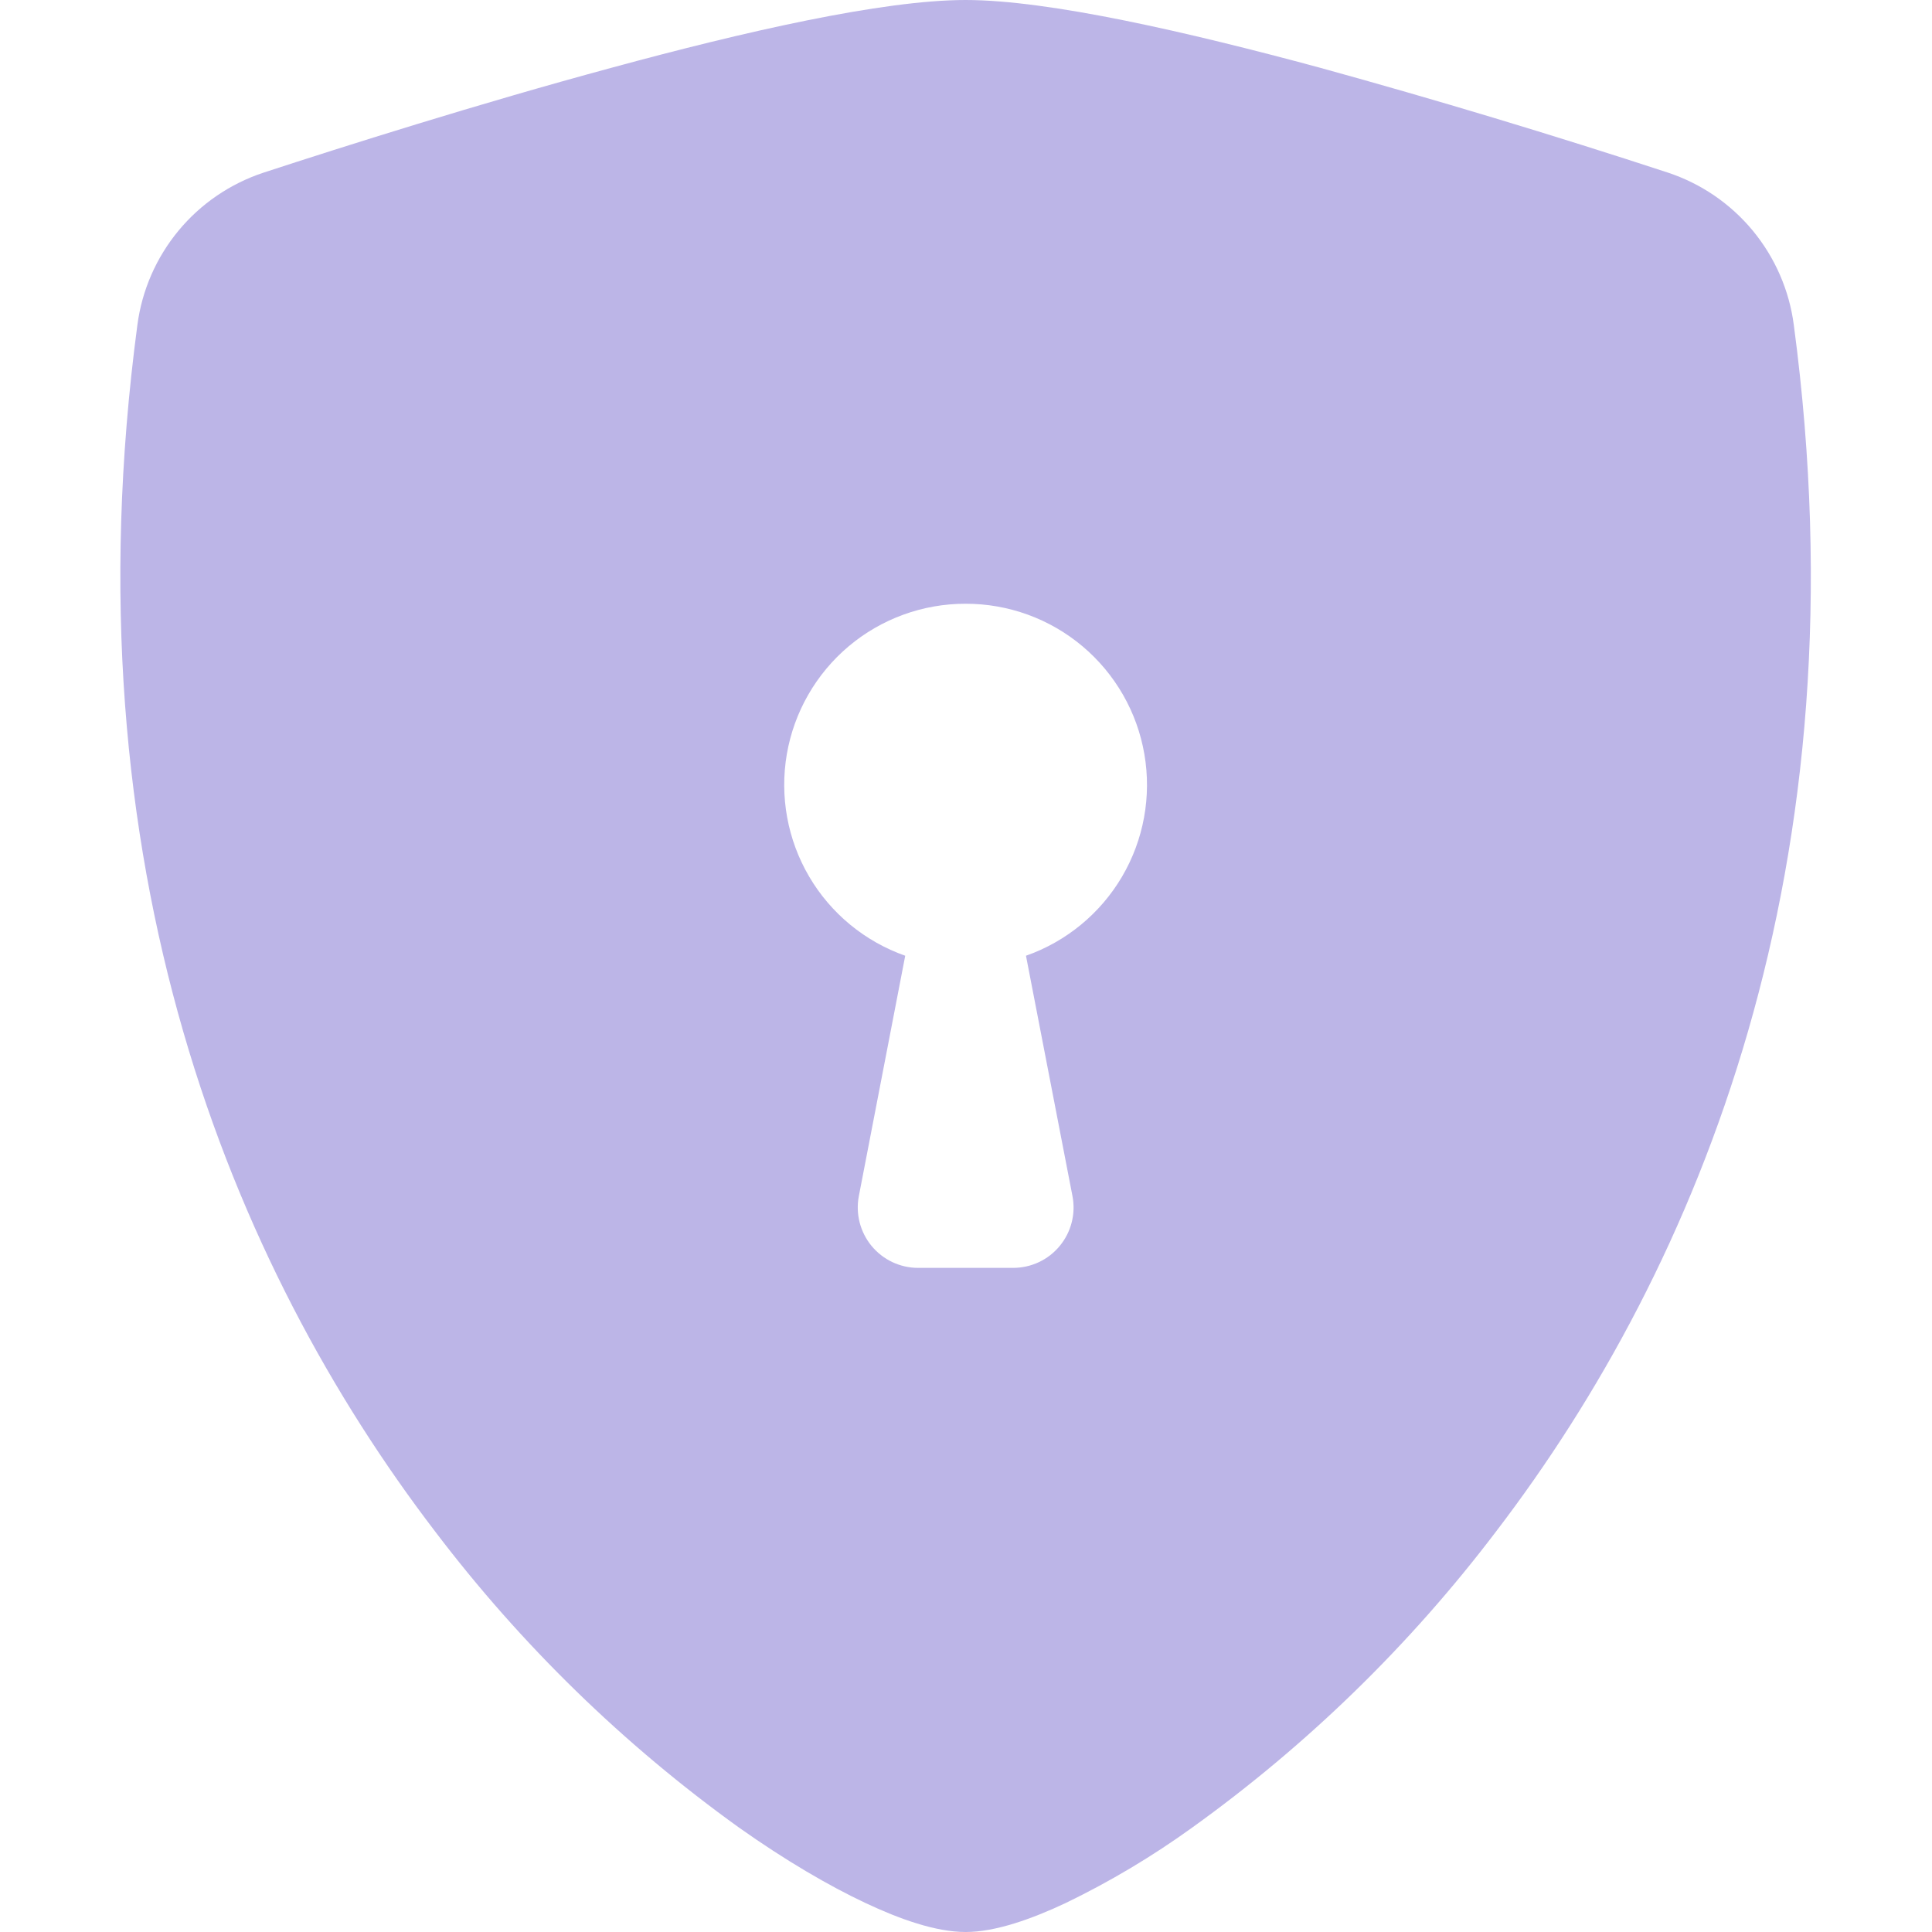 <svg width="48" height="48" viewBox="0 0 48 48" fill="none" xmlns="http://www.w3.org/2000/svg">
<g clip-path="url(#clip0_40000116_2014)">
<path fill-rule="evenodd" clip-rule="evenodd" d="M23.99 0C21.92 0 18.461 0.795 15.206 1.68C11.876 2.58 8.519 3.645 6.545 4.29C5.72 4.563 4.988 5.062 4.434 5.732C3.88 6.402 3.526 7.214 3.413 8.076C1.625 21.507 5.774 31.461 10.808 38.046C12.944 40.862 15.489 43.343 18.359 45.405C19.517 46.224 20.591 46.851 21.503 47.28C22.343 47.676 23.246 48 23.99 48C24.734 48 25.634 47.676 26.477 47.28C27.578 46.748 28.63 46.12 29.621 45.405C32.492 43.343 35.037 40.862 37.172 38.046C42.206 31.461 46.355 21.507 44.567 8.076C44.455 7.214 44.101 6.401 43.547 5.73C42.993 5.06 42.261 4.56 41.435 4.287C38.569 3.348 35.682 2.478 32.774 1.677C29.519 0.798 26.06 0 23.99 0ZM23.99 15C25.053 14.998 26.082 15.373 26.895 16.057C27.708 16.742 28.253 17.692 28.432 18.739C28.612 19.787 28.415 20.864 27.877 21.78C27.338 22.696 26.493 23.392 25.49 23.745L26.645 29.715C26.687 29.932 26.681 30.156 26.626 30.37C26.572 30.584 26.47 30.784 26.329 30.955C26.189 31.125 26.012 31.263 25.812 31.357C25.612 31.451 25.393 31.5 25.172 31.5H22.808C22.587 31.5 22.369 31.45 22.169 31.356C21.97 31.262 21.794 31.124 21.653 30.954C21.513 30.783 21.412 30.584 21.357 30.369C21.303 30.155 21.296 29.932 21.338 29.715L22.49 23.745C21.488 23.392 20.642 22.696 20.104 21.78C19.566 20.864 19.369 19.787 19.548 18.739C19.728 17.692 20.273 16.742 21.085 16.057C21.898 15.373 22.927 14.998 23.99 15Z" fill="#BCB5E7"/>
</g>
<defs>
<clipPath id="clip0_40000116_2014">
<rect width="48" height="48" fill="white" transform="translate(-0.01)"/>
</clipPath>
</defs>
</svg>
